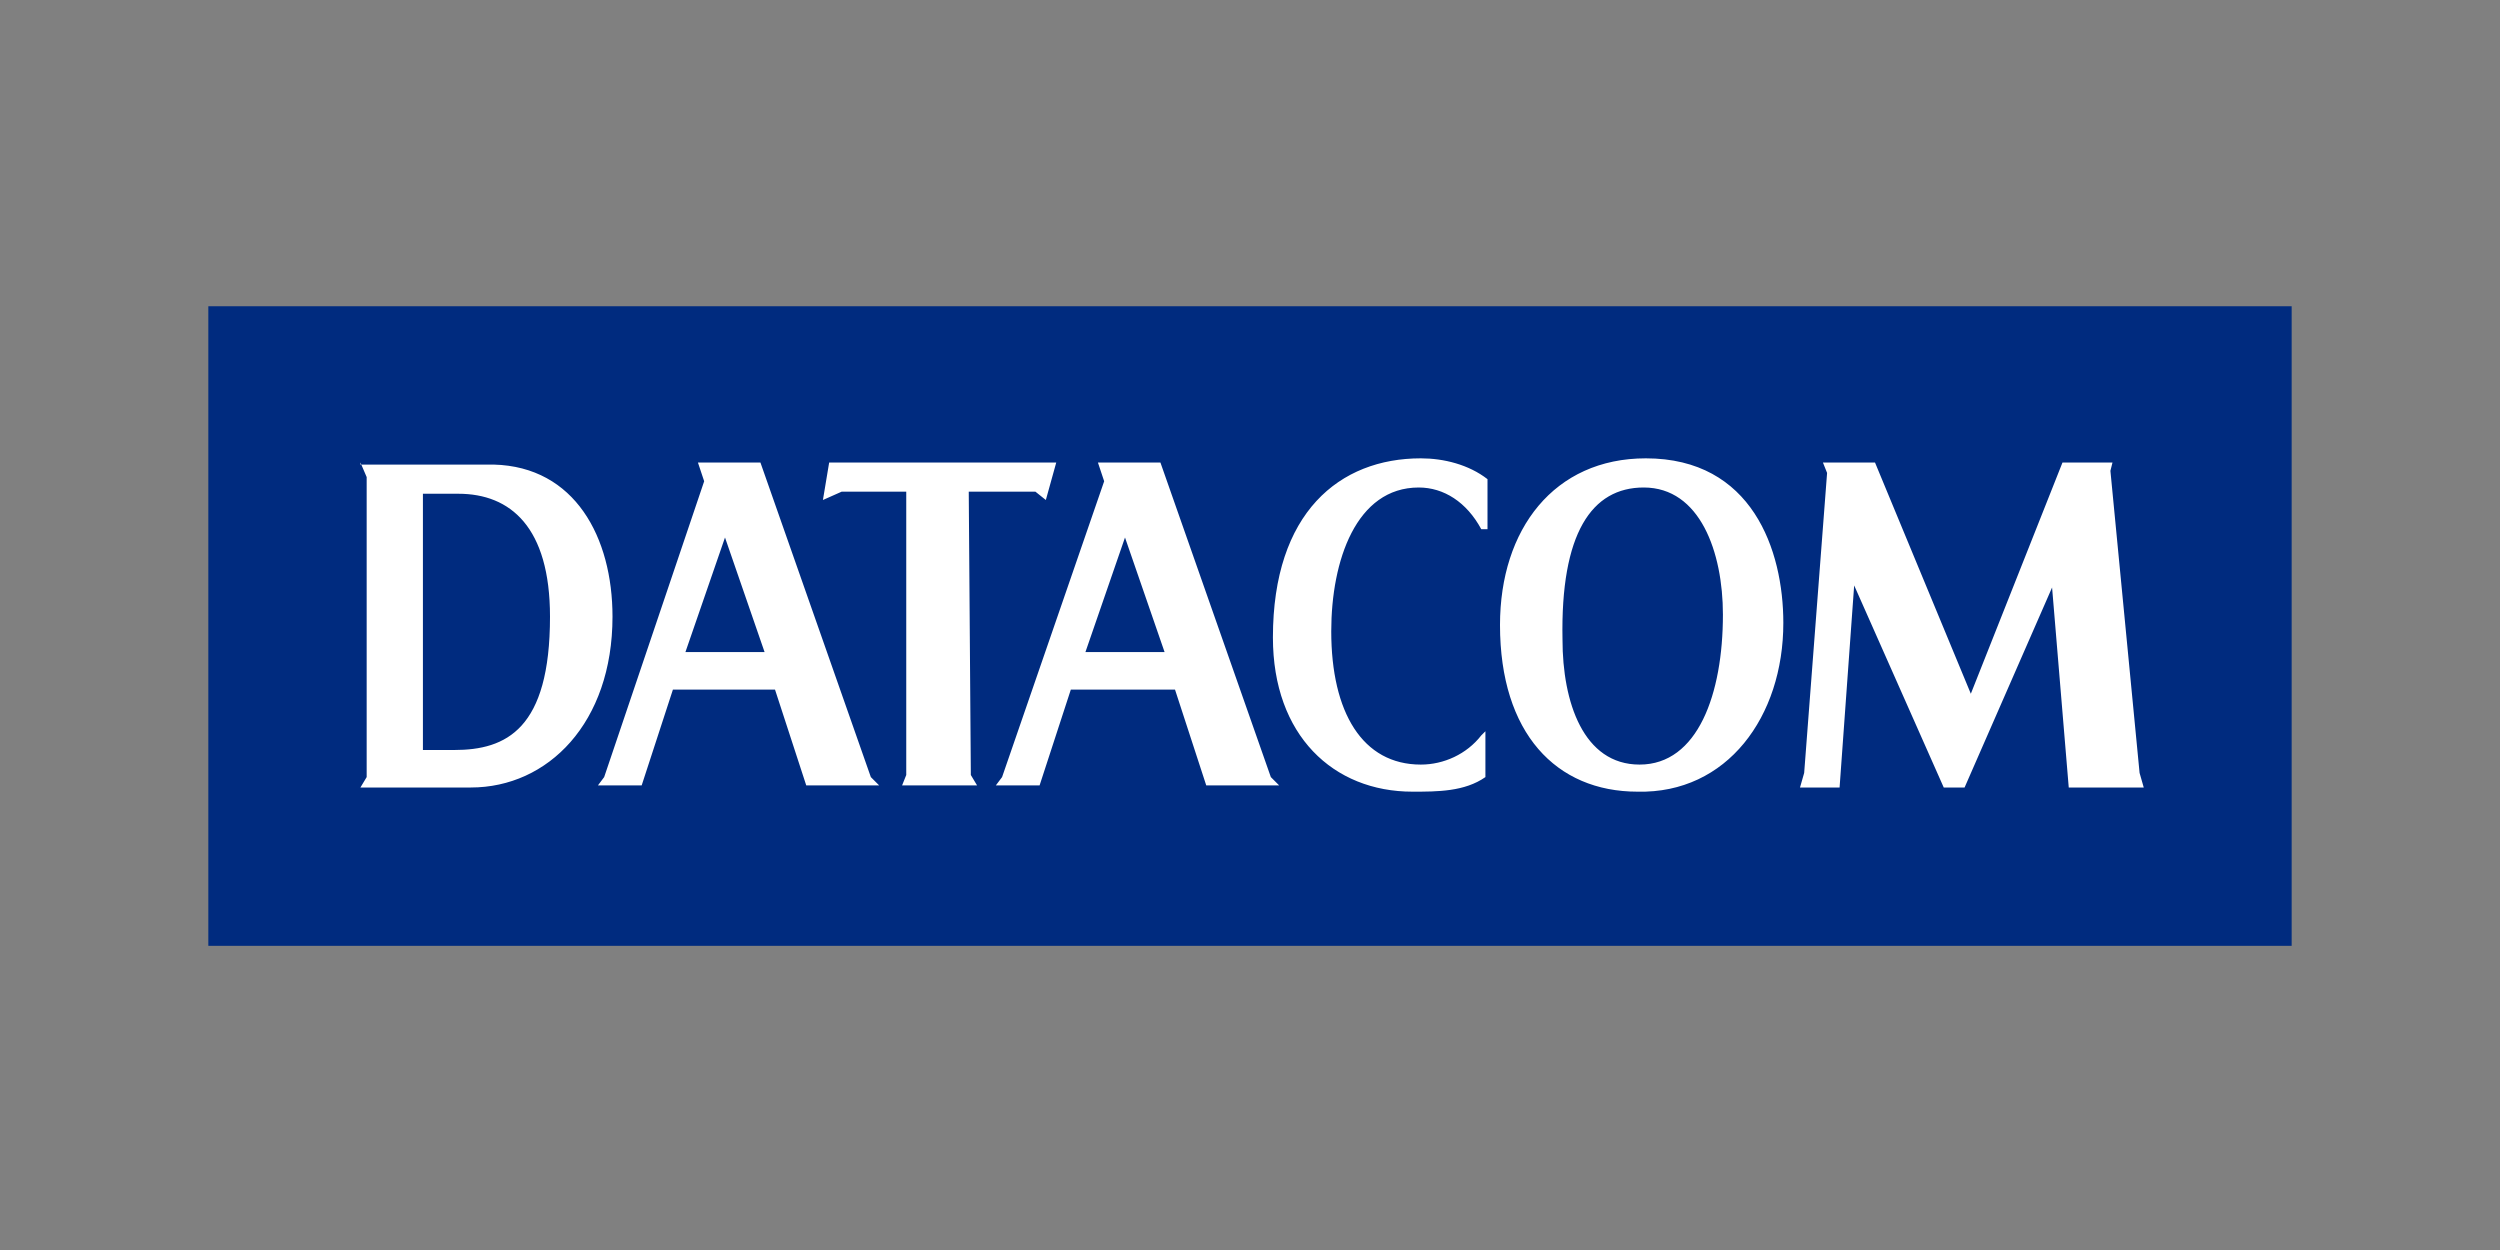 <svg xmlns="http://www.w3.org/2000/svg" xmlns:xlink="http://www.w3.org/1999/xlink" id="Layer_1" x="0px" y="0px" viewBox="0 0 120 60" width="120" height="60" style="enable-background:new 0 0 120 60;" xml:space="preserve"><rect x="0" y="0" width="120" height="60" fill="#808080" stroke="none"/><style type="text/css">	.st0{fill:#002B7F;}	.st1{fill:#FFFFFF;}</style><g>	<rect x="10" y="14.7" class="st0" width="100" height="30.7"></rect>	<path class="st1" d="M17.3,22.2l0.3,0.7v14.4l-0.3,0.5h5.3c3.7,0,6.8-3.1,6.8-8.2c0-3.8-1.8-7.2-5.7-7.3H17.3z M20.3,23.7H22  c2.5,0,4.4,1.6,4.4,5.9c0,5.4-2.1,6.4-4.6,6.4h-1.5L20.3,23.7z M46.5,23.6h3.2l0.5,0.4l0.5-1.8H39.8L39.5,24l0.9-0.4h3.1v13.6  l-0.2,0.5h3.6l-0.3-0.5L46.5,23.6z M71.1,35.3c-0.7,0.9-1.8,1.4-2.9,1.4c-2.8,0-4.3-2.5-4.3-6.4c0-3.4,1.2-6.9,4.2-6.9  c1.2,0,2.3,0.7,3,2h0.3V23c-0.9-0.7-2.1-1-3.2-1c-3.9,0-7.1,2.6-7.1,8.6c0,4.7,2.9,7.4,6.7,7.4c1.2,0,2.5,0,3.5-0.7v-2.2L71.1,35.3  z M85.6,29.9c0-3.5-1.5-7.9-6.6-7.9c-4.4,0-7,3.4-7,8c0,5.2,2.7,8,6.6,8C82.9,38.1,85.6,34.4,85.6,29.9 M78.9,23.4  c2.7,0,3.8,3.1,3.8,6.1c0,3.8-1.2,7.2-4,7.2c-2.7,0-3.7-3-3.7-6C74.9,25.6,76.4,23.4,78.9,23.4 M94.6,33.3L90,22.2h-2.5l0.2,0.5  l-1.1,14.4l-0.2,0.7h1.9l0.7-9.7l4.3,9.7h1l4.2-9.6l0.8,9.6h3.6l-0.2-0.7l-1.4-14.5l0.1-0.4h-2.4L94.6,33.3z M37.2,33.1l1.5,4.6  h3.5l-0.4-0.4l-5.3-15.1h-3l0.3,0.9L29,37.3l-0.3,0.4h2.1l1.5-4.6L37.2,33.1z M32.9,31.3l1.9-5.5l1.9,5.5H32.9z M56.4,33.1l1.5,4.6  h3.5L61,37.3l-5.3-15.1h-3l0.3,0.9l-4.9,14.2l-0.3,0.4h2.1l1.5-4.6H56.4z M52.1,31.3l1.9-5.5l1.9,5.5H52.1z"></path></g></svg>